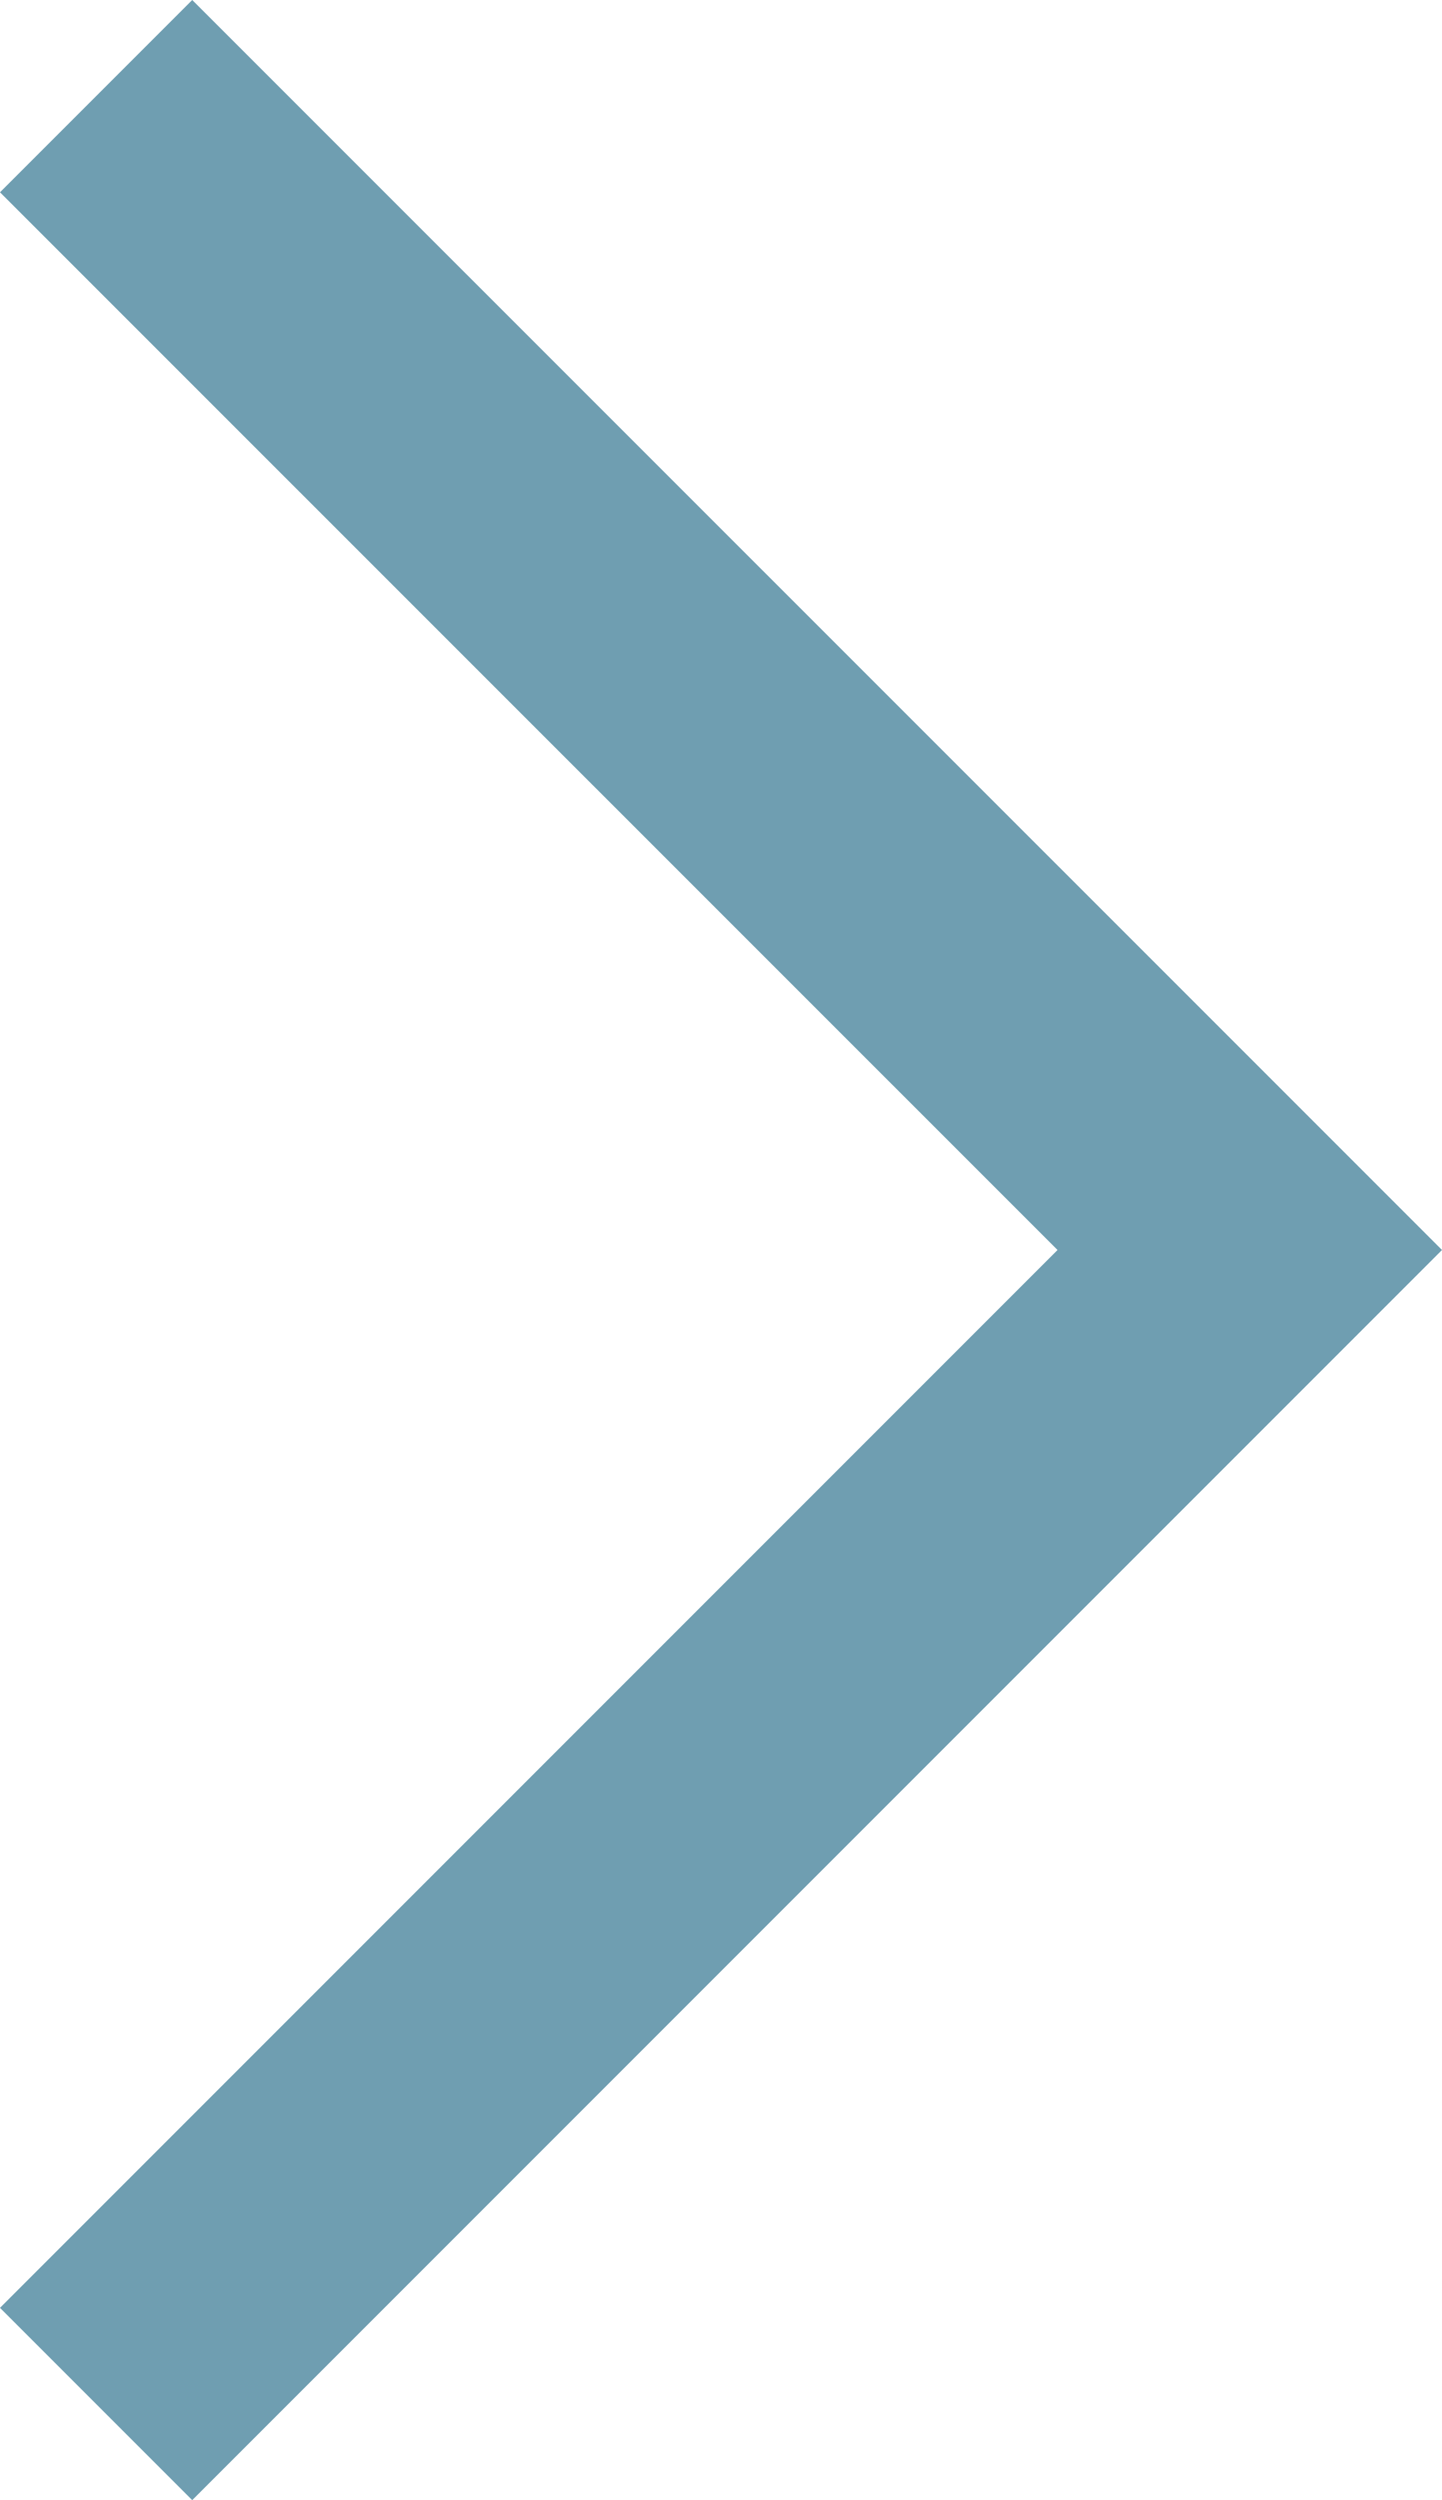 <?xml version="1.0" encoding="utf-8"?>
<!-- Generator: Adobe Illustrator 16.0.0, SVG Export Plug-In . SVG Version: 6.00 Build 0)  -->
<!DOCTYPE svg PUBLIC "-//W3C//DTD SVG 1.1//EN" "http://www.w3.org/Graphics/SVG/1.1/DTD/svg11.dtd">
<svg version="1.1" id="Шар_1" xmlns="http://www.w3.org/2000/svg" xmlns:xlink="http://www.w3.org/1999/xlink" x="0px" y="0px"
	 width="10.607px" height="18.385px" viewBox="0 0 10.607 18.385" enable-background="new 0 0 10.607 18.385" xml:space="preserve">
<polygon fill="#6F9EB1" points="1.414,0 0,1.414 7.779,9.192 0,16.971 1.414,18.385 9.193,10.606 9.193,10.606 10.607,9.192 
	9.193,7.778 9.193,7.778 "/>
</svg>
